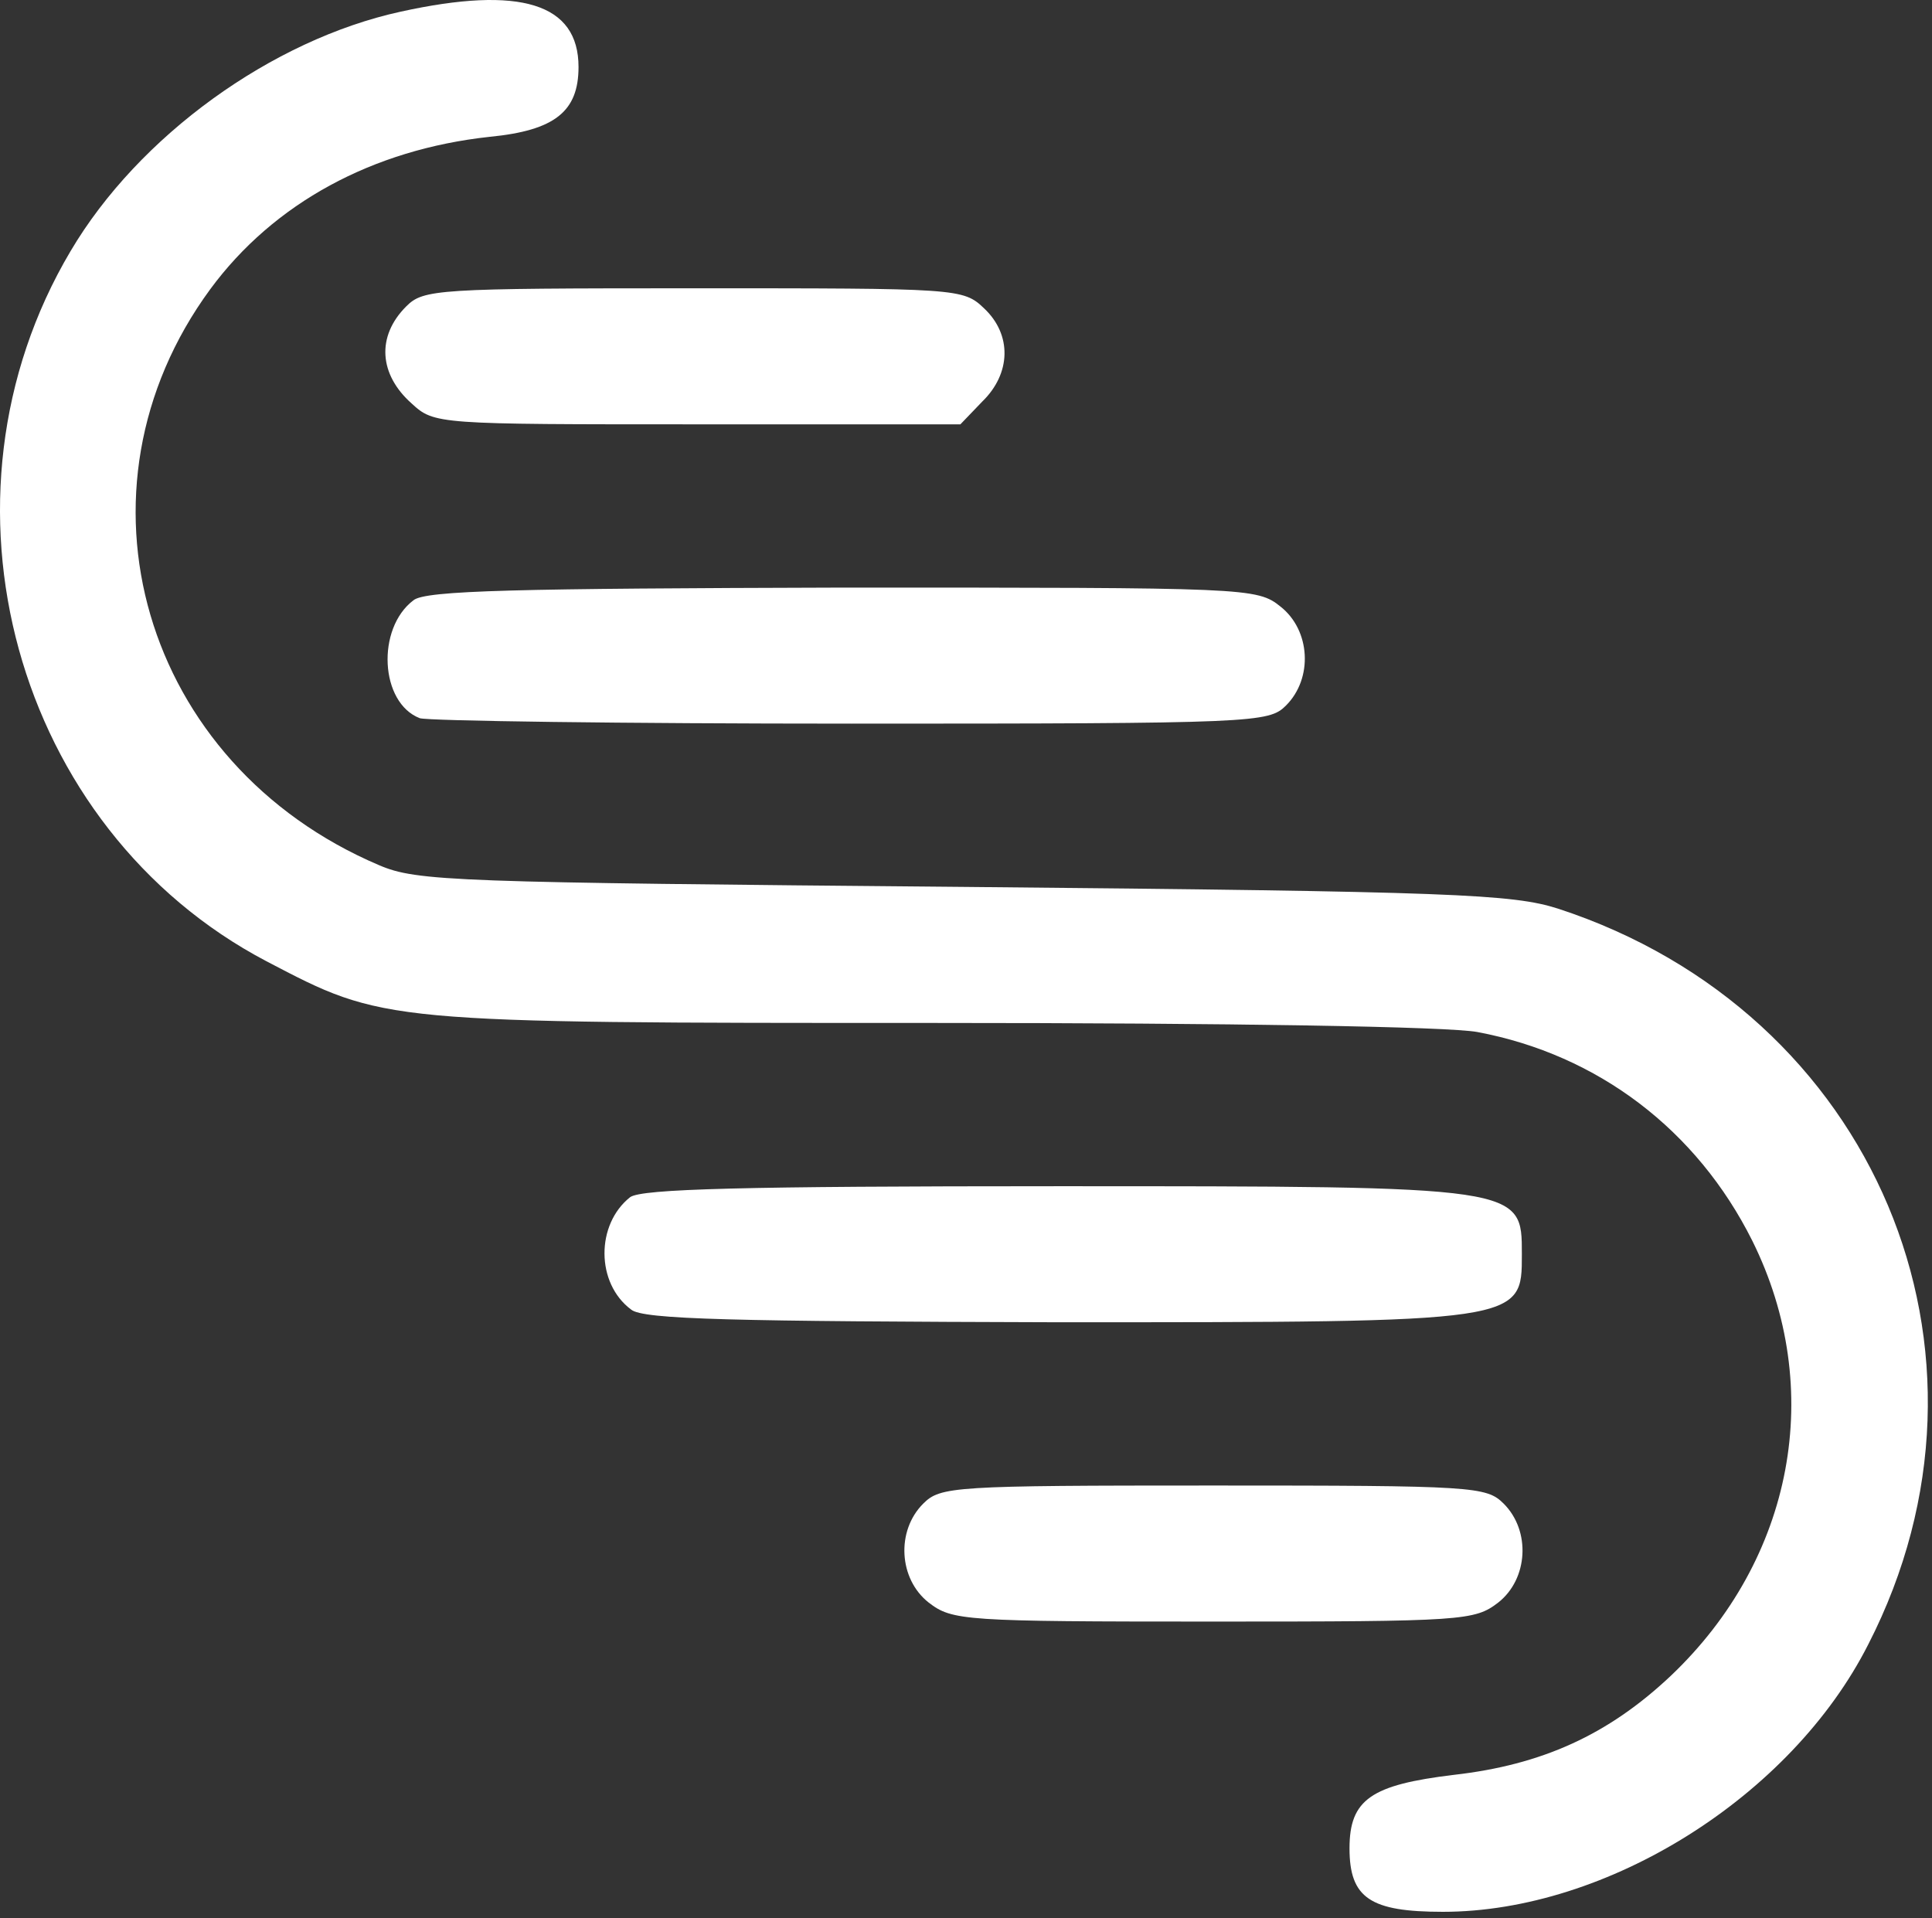 <svg width="284" height="282" viewBox="0 0 284 282" fill="none" xmlns="http://www.w3.org/2000/svg">
<rect x="0" y="0" width="284" height="282" fill="#333333" stroke="none"/>
<path d="M58.908 1.713C39.975 5.846 20.375 19.98 10.375 36.913C-11.225 73.313 2.108 121.846 39.175 141.313C56.508 150.379 55.975 150.379 137.175 150.379C181.175 150.379 212.908 150.913 217.175 151.713C234.908 155.046 249.442 166.113 257.575 182.379C268.375 204.113 263.708 229.179 245.575 246.379C236.375 255.046 226.642 259.446 213.708 260.913C201.575 262.379 198.375 264.513 198.375 271.713C198.375 279.046 201.442 281.046 212.108 281.046C236.242 281.046 263.308 264.113 274.642 241.713C296.642 198.779 275.575 148.779 229.042 133.579C222.375 131.446 213.842 131.046 141.708 130.379C66.642 129.713 61.309 129.579 55.709 127.179C20.908 112.379 9.175 72.113 30.908 42.513C40.242 29.846 54.775 21.98 71.975 20.113C81.575 19.18 85.042 16.38 85.042 9.846C85.042 0.513 76.508 -2.154 58.908 1.713Z" fill="white"/>
<path d="M59.709 45.046C55.309 49.446 55.709 55.046 60.509 59.313C63.843 62.379 64.243 62.379 102.509 62.379H141.176L144.376 59.046C148.643 54.913 148.776 49.179 144.643 45.313C141.576 42.379 140.776 42.379 101.976 42.379C64.109 42.379 62.242 42.513 59.709 45.046Z" fill="white"/>
<path d="M60.774 88.246C55.307 92.379 55.84 103.313 61.707 105.579C62.907 105.979 91.44 106.379 125.174 106.379C184.64 106.379 186.507 106.246 189.04 103.713C193.04 99.713 192.64 92.646 188.24 89.179C184.774 86.379 183.44 86.379 123.84 86.379C76.107 86.513 62.507 86.779 60.774 88.246Z" fill="white"/>
<path d="M92.643 175.979C87.576 179.979 87.576 188.646 92.776 192.513C94.51 193.979 107.843 194.246 155.443 194.379C223.976 194.379 223.71 194.379 223.71 184.379C223.71 174.379 223.976 174.379 155.443 174.379C109.043 174.379 94.376 174.779 92.643 175.979Z" fill="white"/>
<path d="M135.707 221.046C131.707 225.046 132.107 232.113 136.507 235.579C139.974 238.246 141.574 238.379 178.374 238.379C215.174 238.379 216.774 238.246 220.241 235.579C224.641 232.113 225.041 225.046 221.041 221.046C218.507 218.513 216.641 218.379 178.374 218.379C140.107 218.379 138.241 218.513 135.707 221.046Z" fill="white"/>
</svg>
